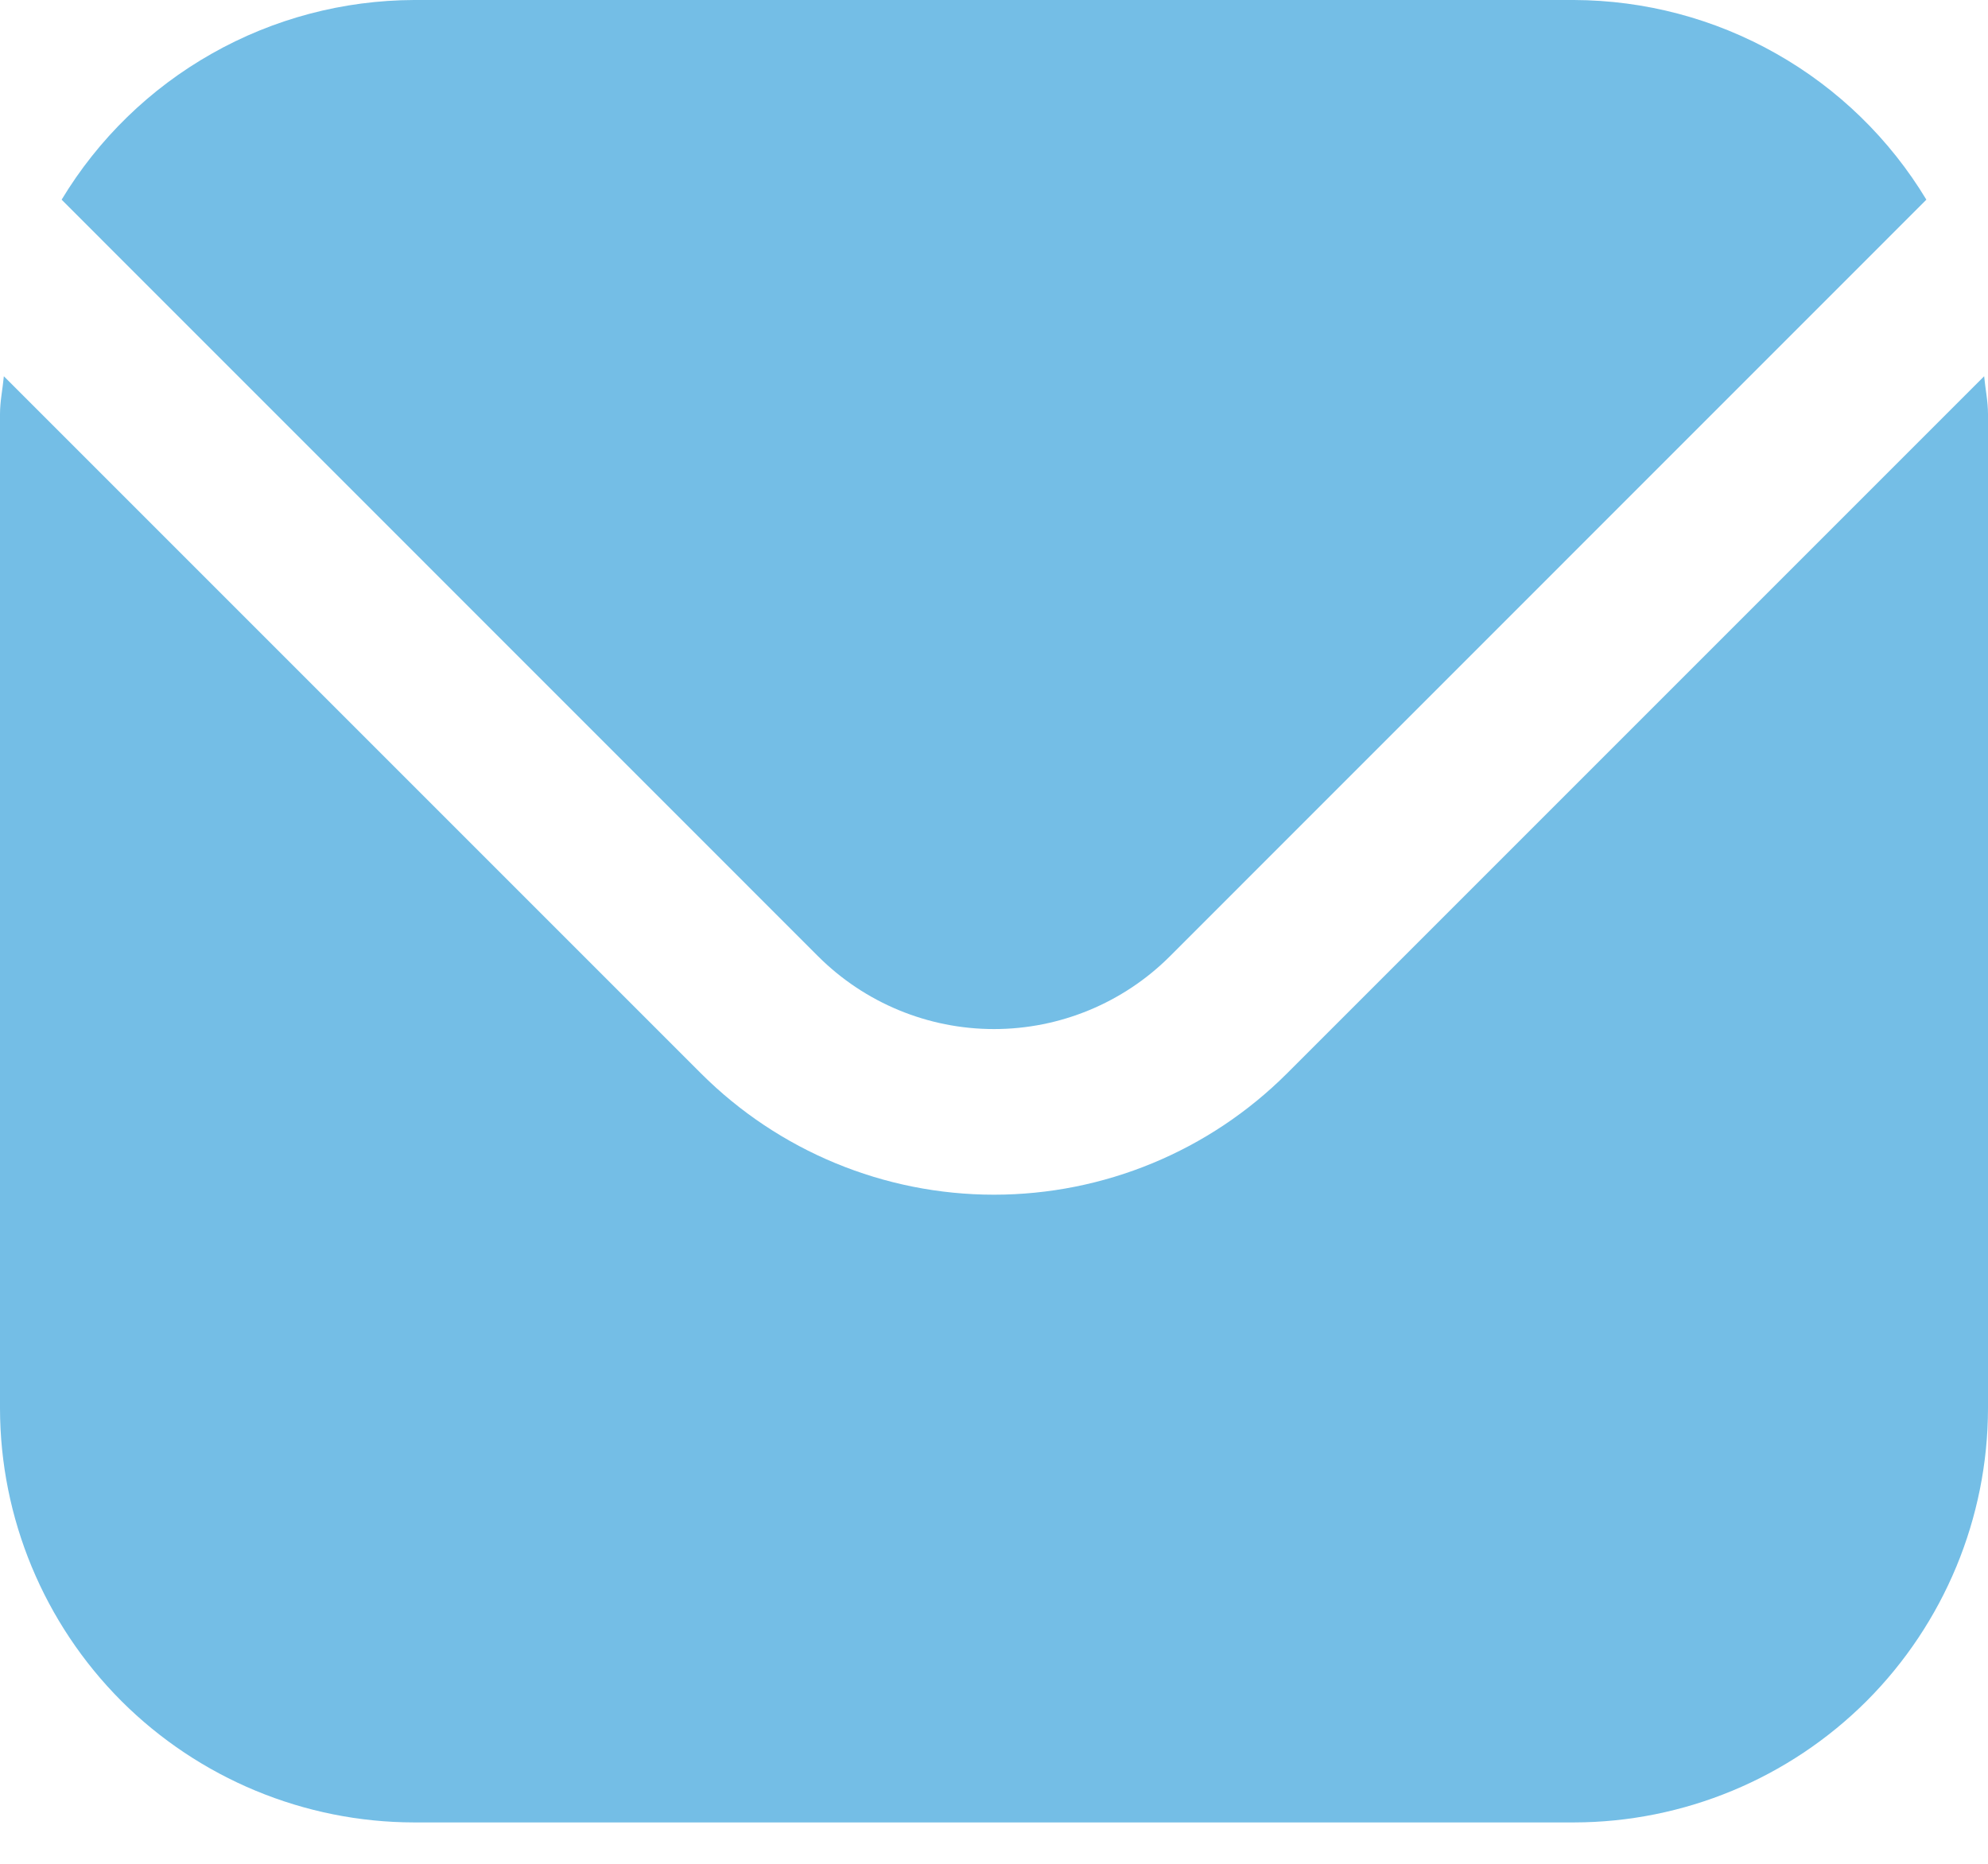 <?xml version="1.0" encoding="UTF-8"?> <svg xmlns="http://www.w3.org/2000/svg" width="16" height="15" viewBox="0 0 16 15" fill="none"> <path d="M15.969 3.028L10.357 8.64C9.732 9.264 8.884 9.615 8 9.615C7.116 9.615 6.268 9.264 5.643 8.64L0.031 3.028C0.021 3.134 0 3.229 0 3.334V11.334C0.001 12.217 0.353 13.065 0.977 13.69C1.602 14.314 2.45 14.666 3.333 14.667H12.667C13.55 14.666 14.398 14.314 15.023 13.69C15.647 13.065 15.999 12.217 16 11.334V3.334C16 3.229 15.979 3.134 15.969 3.028Z" fill="#74BEE6"></path> <path d="M9.415 7.697L15.504 1.607C15.209 1.118 14.793 0.713 14.296 0.432C13.799 0.15 13.238 0.002 12.667 0H3.333C2.762 0.002 2.201 0.15 1.704 0.432C1.207 0.713 0.791 1.118 0.496 1.607L6.585 7.697C6.961 8.072 7.47 8.282 8 8.282C8.53 8.282 9.039 8.072 9.415 7.697V7.697Z" fill="#74BEE6"></path> </svg> 